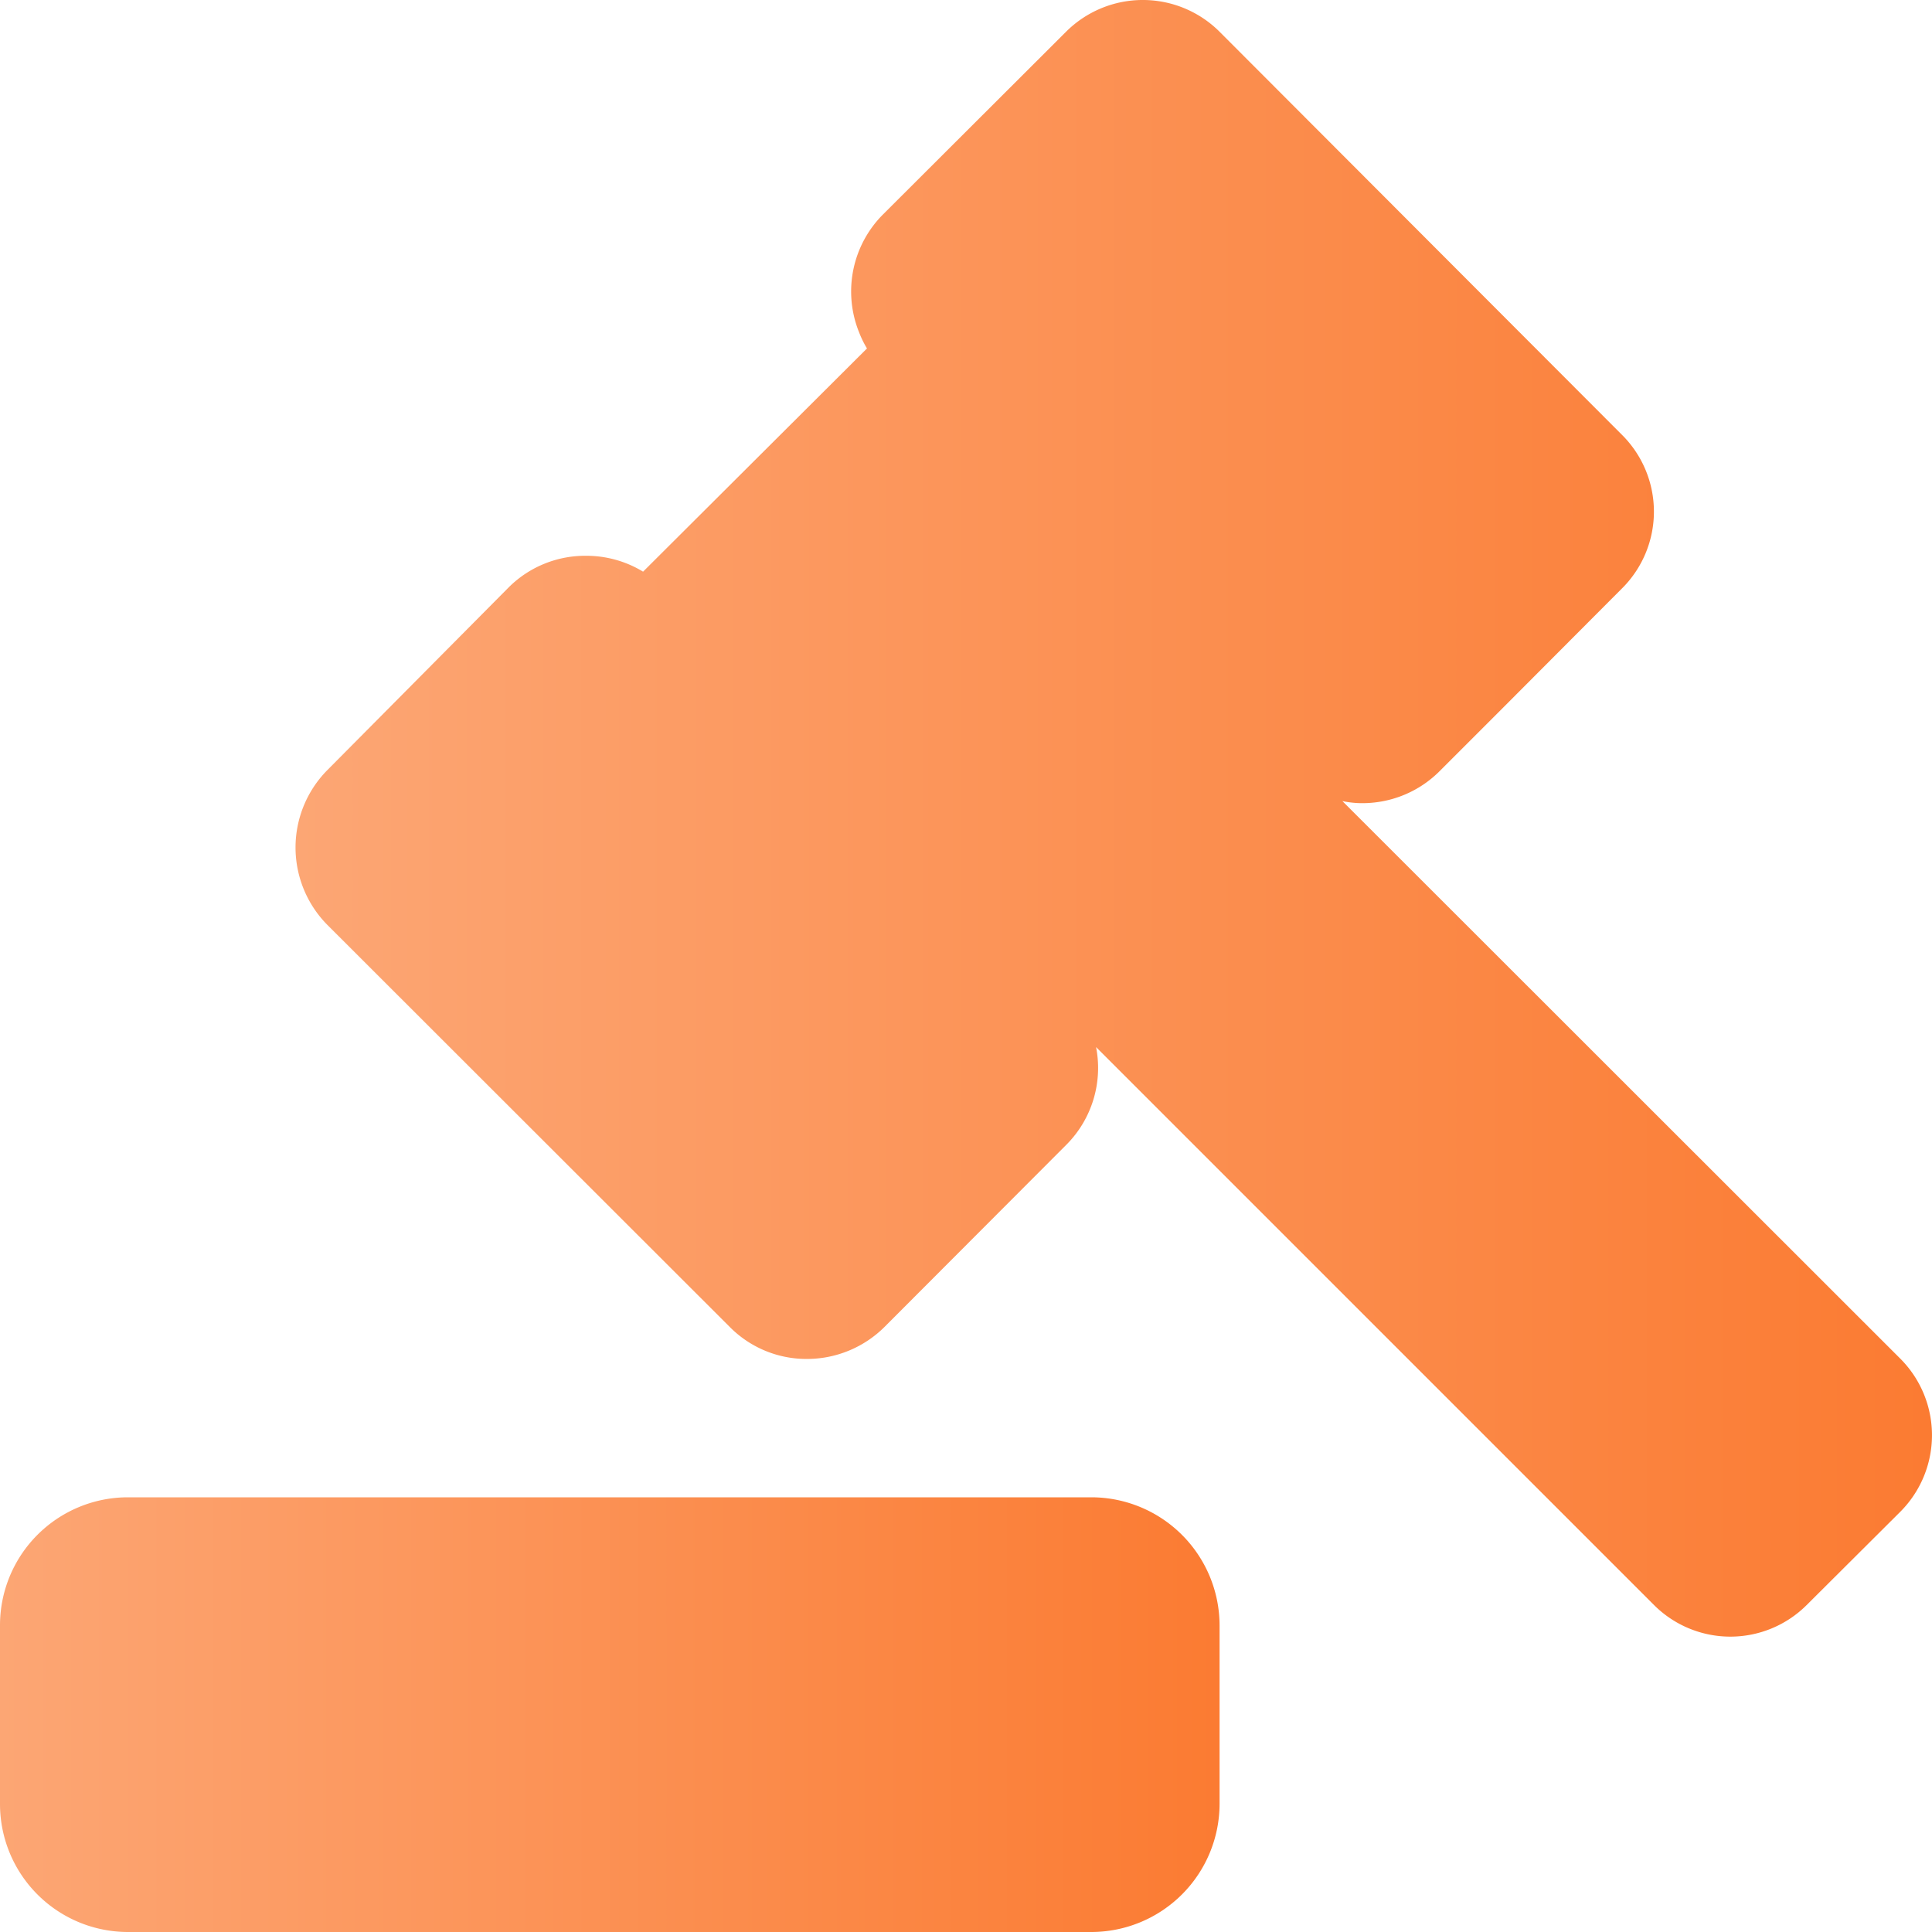 <svg id="图层_1" data-name="图层 1" xmlns="http://www.w3.org/2000/svg" xmlns:xlink="http://www.w3.org/1999/xlink" viewBox="0 0 56 56"><defs><style>.cls-1{fill:url(#未命名的渐变_7);}.cls-2{fill:url(#未命名的渐变_7-2);}</style><linearGradient id="未命名的渐变_7" y1="49.7" x2="35.35" y2="49.7" gradientUnits="userSpaceOnUse"><stop offset="0" stop-color="#fca674"/><stop offset="1" stop-color="#fb7b32"/></linearGradient><linearGradient id="未命名的渐变_7-2" x1="8.57" y1="23.72" x2="56" y2="23.72" xlink:href="#未命名的渐变_7"/></defs><path class="cls-1" d="M31.64,43.4H3.7A3.71,3.71,0,0,0,0,47.11v5.18A3.71,3.71,0,0,0,3.7,56H31.64a3.72,3.72,0,0,0,3.71-3.71V47.11A3.72,3.72,0,0,0,31.64,43.4Z"/><path class="cls-2" d="M55.09,43.81l-2.73,2.72a3.13,3.13,0,0,1-4.41,0L31.77,30.35a3.15,3.15,0,0,1-.86,2.83l-5.27,5.28a3.19,3.19,0,0,1-2.24.93,3.13,3.13,0,0,1-2.25-.93L9.49,26.81a3.19,3.19,0,0,1,0-4.49L14.77,17A3.14,3.14,0,0,1,17,16.11a3.16,3.16,0,0,1,1.64.46l6.49-6.47a2.92,2.92,0,0,1-.23-.47,3.16,3.16,0,0,1,.7-3.42L30.89.93a3.15,3.15,0,0,1,4.47,0L47,12.59a3.14,3.14,0,0,1,0,4.48l-3.48,3.49-1.79,1.79a3.16,3.16,0,0,1-2.24.93,2.78,2.78,0,0,1-.58-.06L55.09,39.39A3.14,3.14,0,0,1,55.09,43.81Z"/></svg>